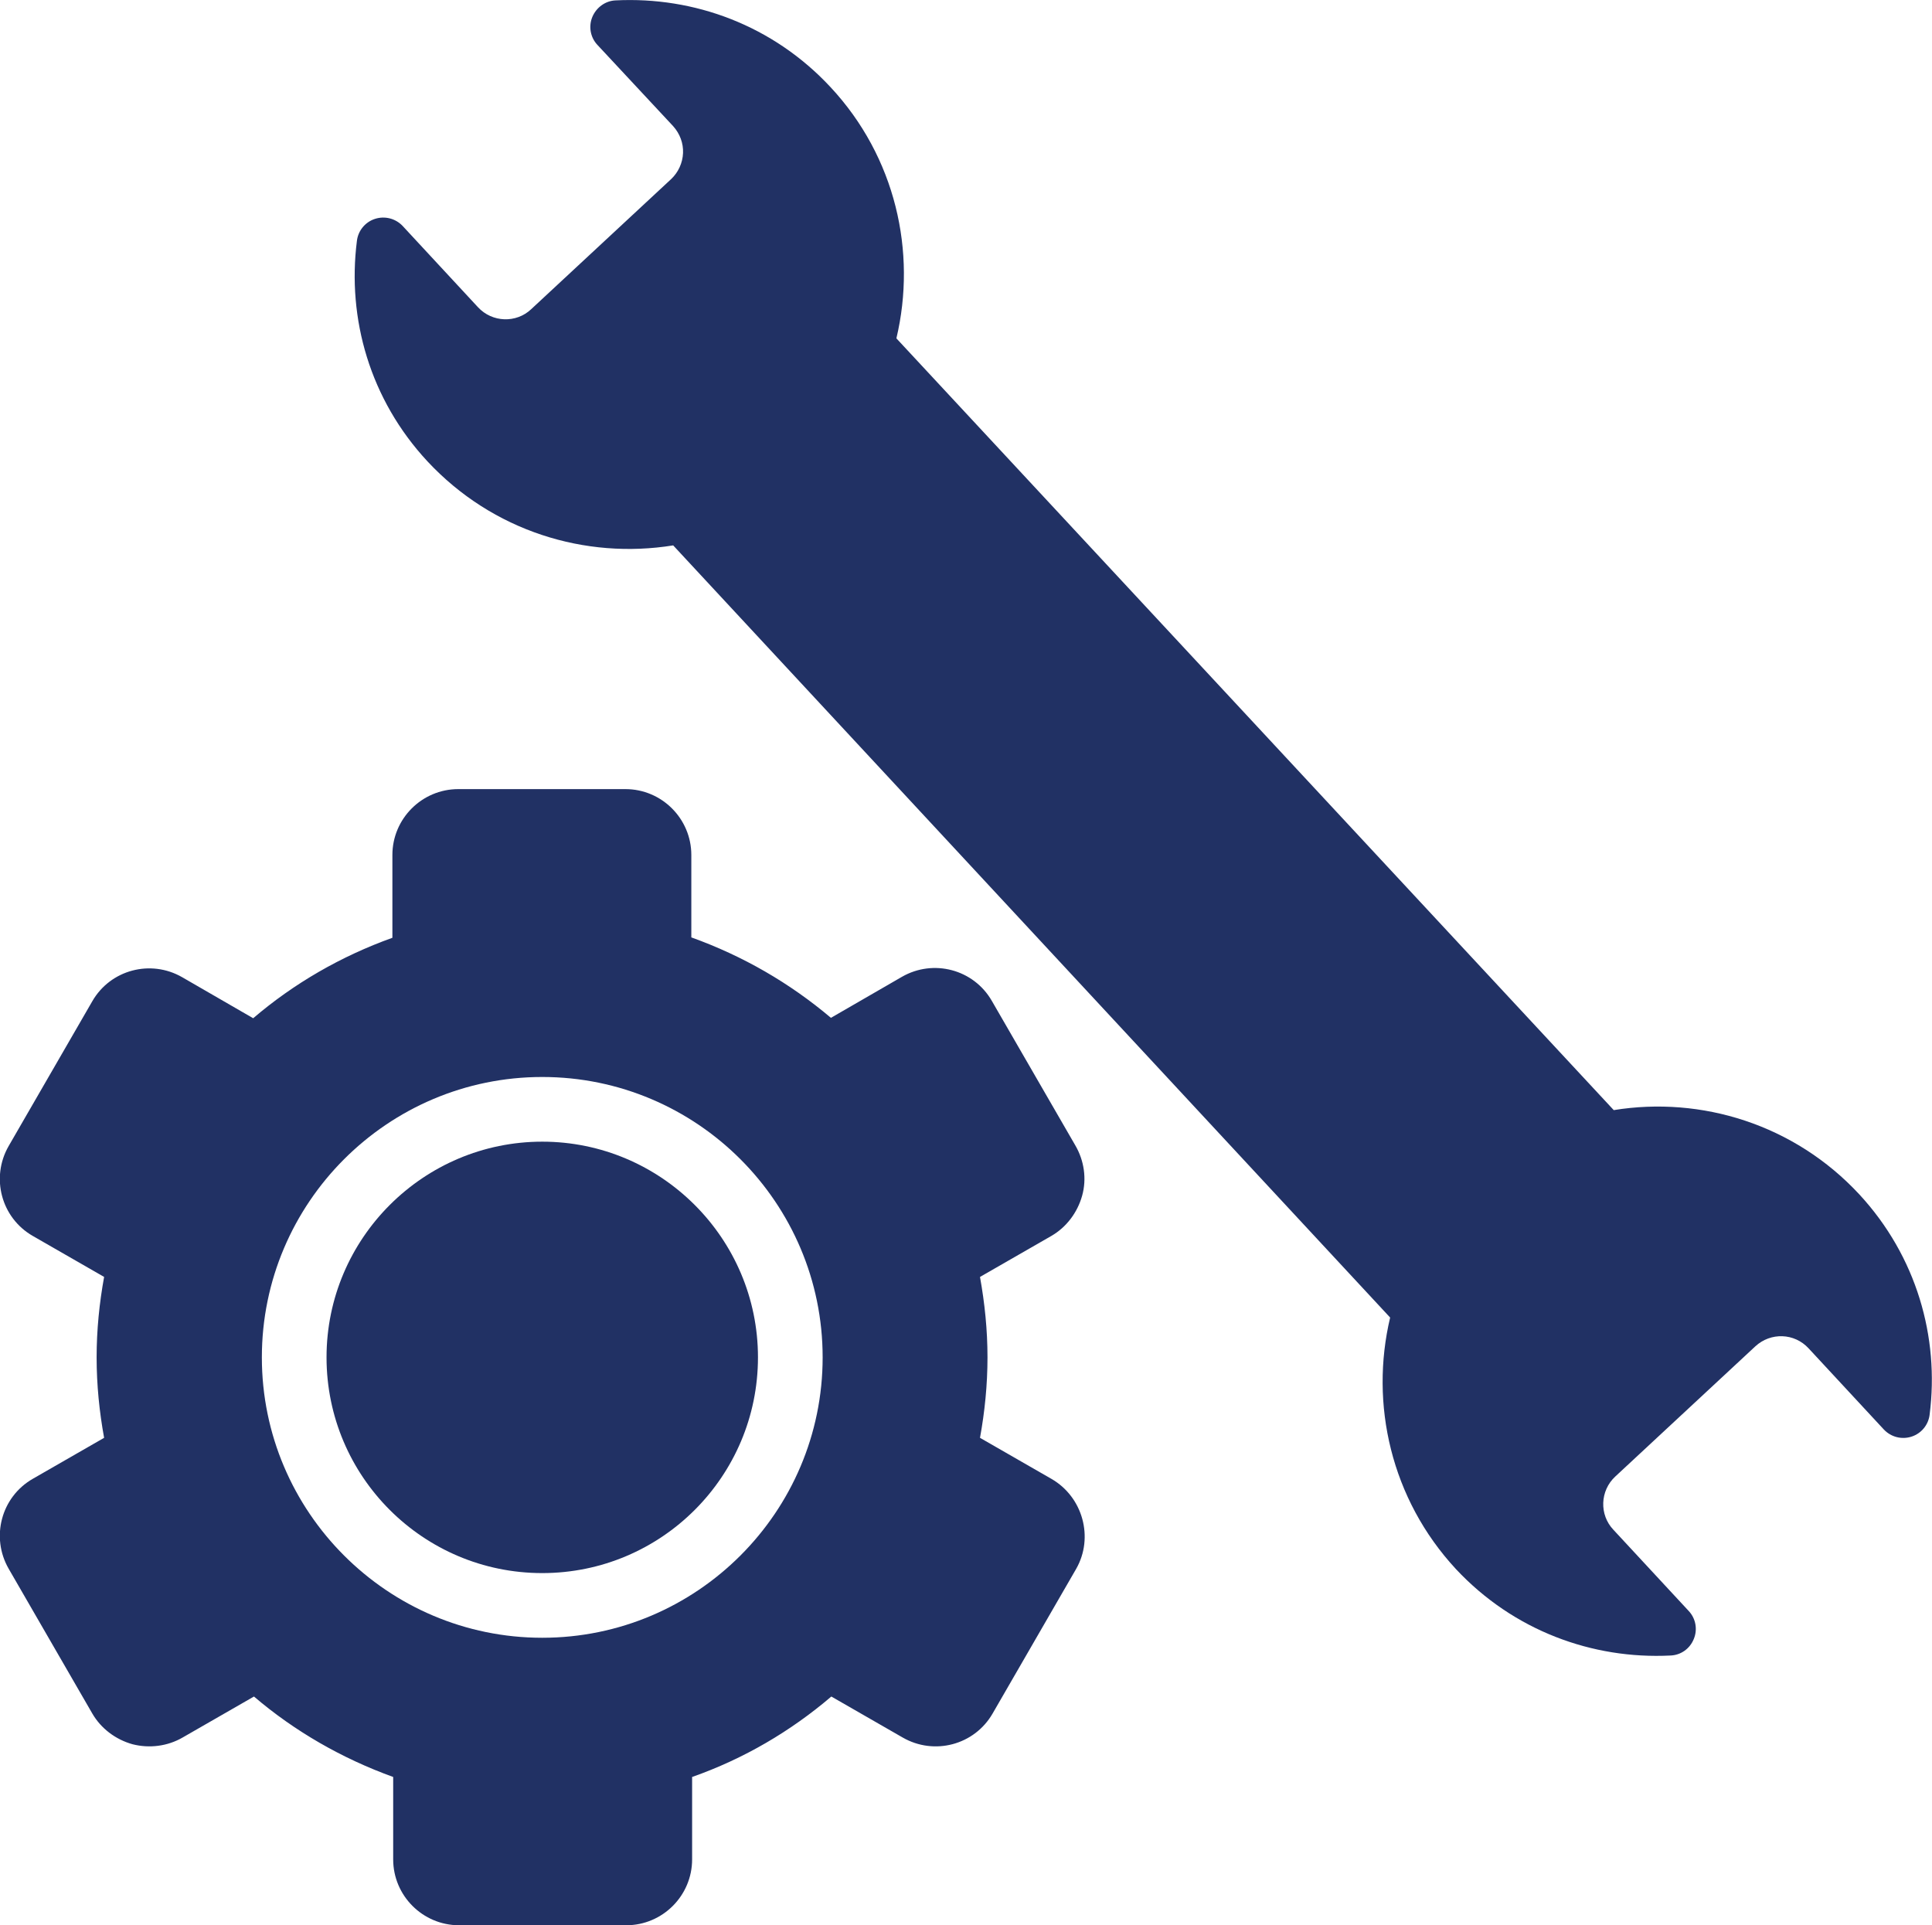 <?xml version="1.0" encoding="utf-8"?>
<!-- Generator: Adobe Illustrator 19.1.0, SVG Export Plug-In . SVG Version: 6.00 Build 0)  -->
<!DOCTYPE svg PUBLIC "-//W3C//DTD SVG 1.1//EN" "http://www.w3.org/Graphics/SVG/1.1/DTD/svg11.dtd">
<svg version="1.1" id="Layer_1" xmlns="http://www.w3.org/2000/svg" xmlns:xlink="http://www.w3.org/1999/xlink" x="0px" y="0px"
	 width="489.9px" height="488.2px" viewBox="8.1 -334.1 489.9 488.2" style="enable-background:new 8.1 -334.1 489.9 488.2;"
	 xml:space="preserve">
<style type="text/css">
	.st0{fill:#213164;}
</style>
<g>
	<path class="st0" d="M274.7,40.9l-18.1-10.4c1.2-6.6,1.9-13.4,1.9-20.4s-0.7-13.7-1.9-20.4l18.1-10.4c3.8-2.2,6.6-5.9,7.8-10.2
		c1.2-4.3,0.5-8.9-1.7-12.7l-21.2-36.7c-4.6-8-14.8-10.7-22.8-6.1l-18,10.4c-10.4-8.8-22.3-15.7-35.4-20.4v-20.9
		c0-9.2-7.5-16.7-16.7-16.7h-42.4c-9.2,0-16.7,7.5-16.7,16.7v21c-13.1,4.7-25,11.6-35.3,20.4l-18-10.4c-8-4.6-18.2-1.9-22.8,6.1
		L10.3-43.5c-4.6,8-1.9,18.2,6.1,22.8l18.1,10.4c-1.2,6.6-1.9,13.4-1.9,20.4s0.7,13.8,1.9,20.4L16.4,40.9c-8,4.6-10.7,14.8-6.1,22.8
		l21.2,36.7c2.2,3.8,5.9,6.6,10.2,7.8c4.3,1.1,8.9,0.5,12.7-1.7l18.1-10.4c10.3,8.8,22.3,15.7,35.3,20.4v20.9
		c0,9.2,7.5,16.7,16.7,16.7h42.4c9.2,0,16.7-7.5,16.7-16.7v-20.9c13.1-4.6,25-11.6,35.3-20.4l18.1,10.4c8,4.6,18.2,1.9,22.8-6.1
		L281,63.7C285.5,55.8,282.7,45.5,274.7,40.9z M145.6,81.2c-39.2,0-71.1-31.9-71.1-71.1S106.4-61,145.6-61s71.1,31.9,71.1,71.1
		S184.8,81.2,145.6,81.2z"/>
	<path class="st0" d="M145.6-44.6c-30.1,0-54.7,24.5-54.7,54.7s24.5,54.7,54.7,54.7s54.7-24.5,54.7-54.7
		C200.3-20.1,175.7-44.6,145.6-44.6z"/>
	<path class="st0" d="M479.6-31.2c-16.5-17.8-40.1-25-62.3-21.4L235.4-248.3c5.2-21.9-0.2-46-16.7-63.7c-14.6-15.7-34.6-23-54.5-22
		c-2.6,0.1-4.9,1.8-5.9,4.2s-0.5,5.2,1.3,7.1l19.2,20.6c1.7,1.9,2.6,4.3,2.5,6.8s-1.2,4.9-3,6.6l-35.5,33c-3.8,3.6-9.9,3.4-13.5-0.5
		l-19.1-20.6c-1.8-1.9-4.5-2.6-7-1.8c-2.5,0.8-4.3,3-4.6,5.6c-2.5,19.7,3.3,40.2,17.9,55.9c16.5,17.7,40,24.9,62.3,21.3L360.6,0
		c-5.2,21.9,0.2,46,16.7,63.8c14.6,15.6,34.6,22.9,54.4,21.9c2.6-0.1,4.9-1.7,5.9-4.2c1-2.4,0.5-5.2-1.3-7.1l-19.1-20.6
		c-3.6-3.8-3.4-9.9,0.5-13.5l35.5-33c3.9-3.6,9.9-3.4,13.5,0.5l19.1,20.6c1.8,1.9,4.5,2.6,7,1.8s4.3-3,4.6-5.6
		C499.9,5,494.1-15.5,479.6-31.2z"/>
</g>
</svg>
